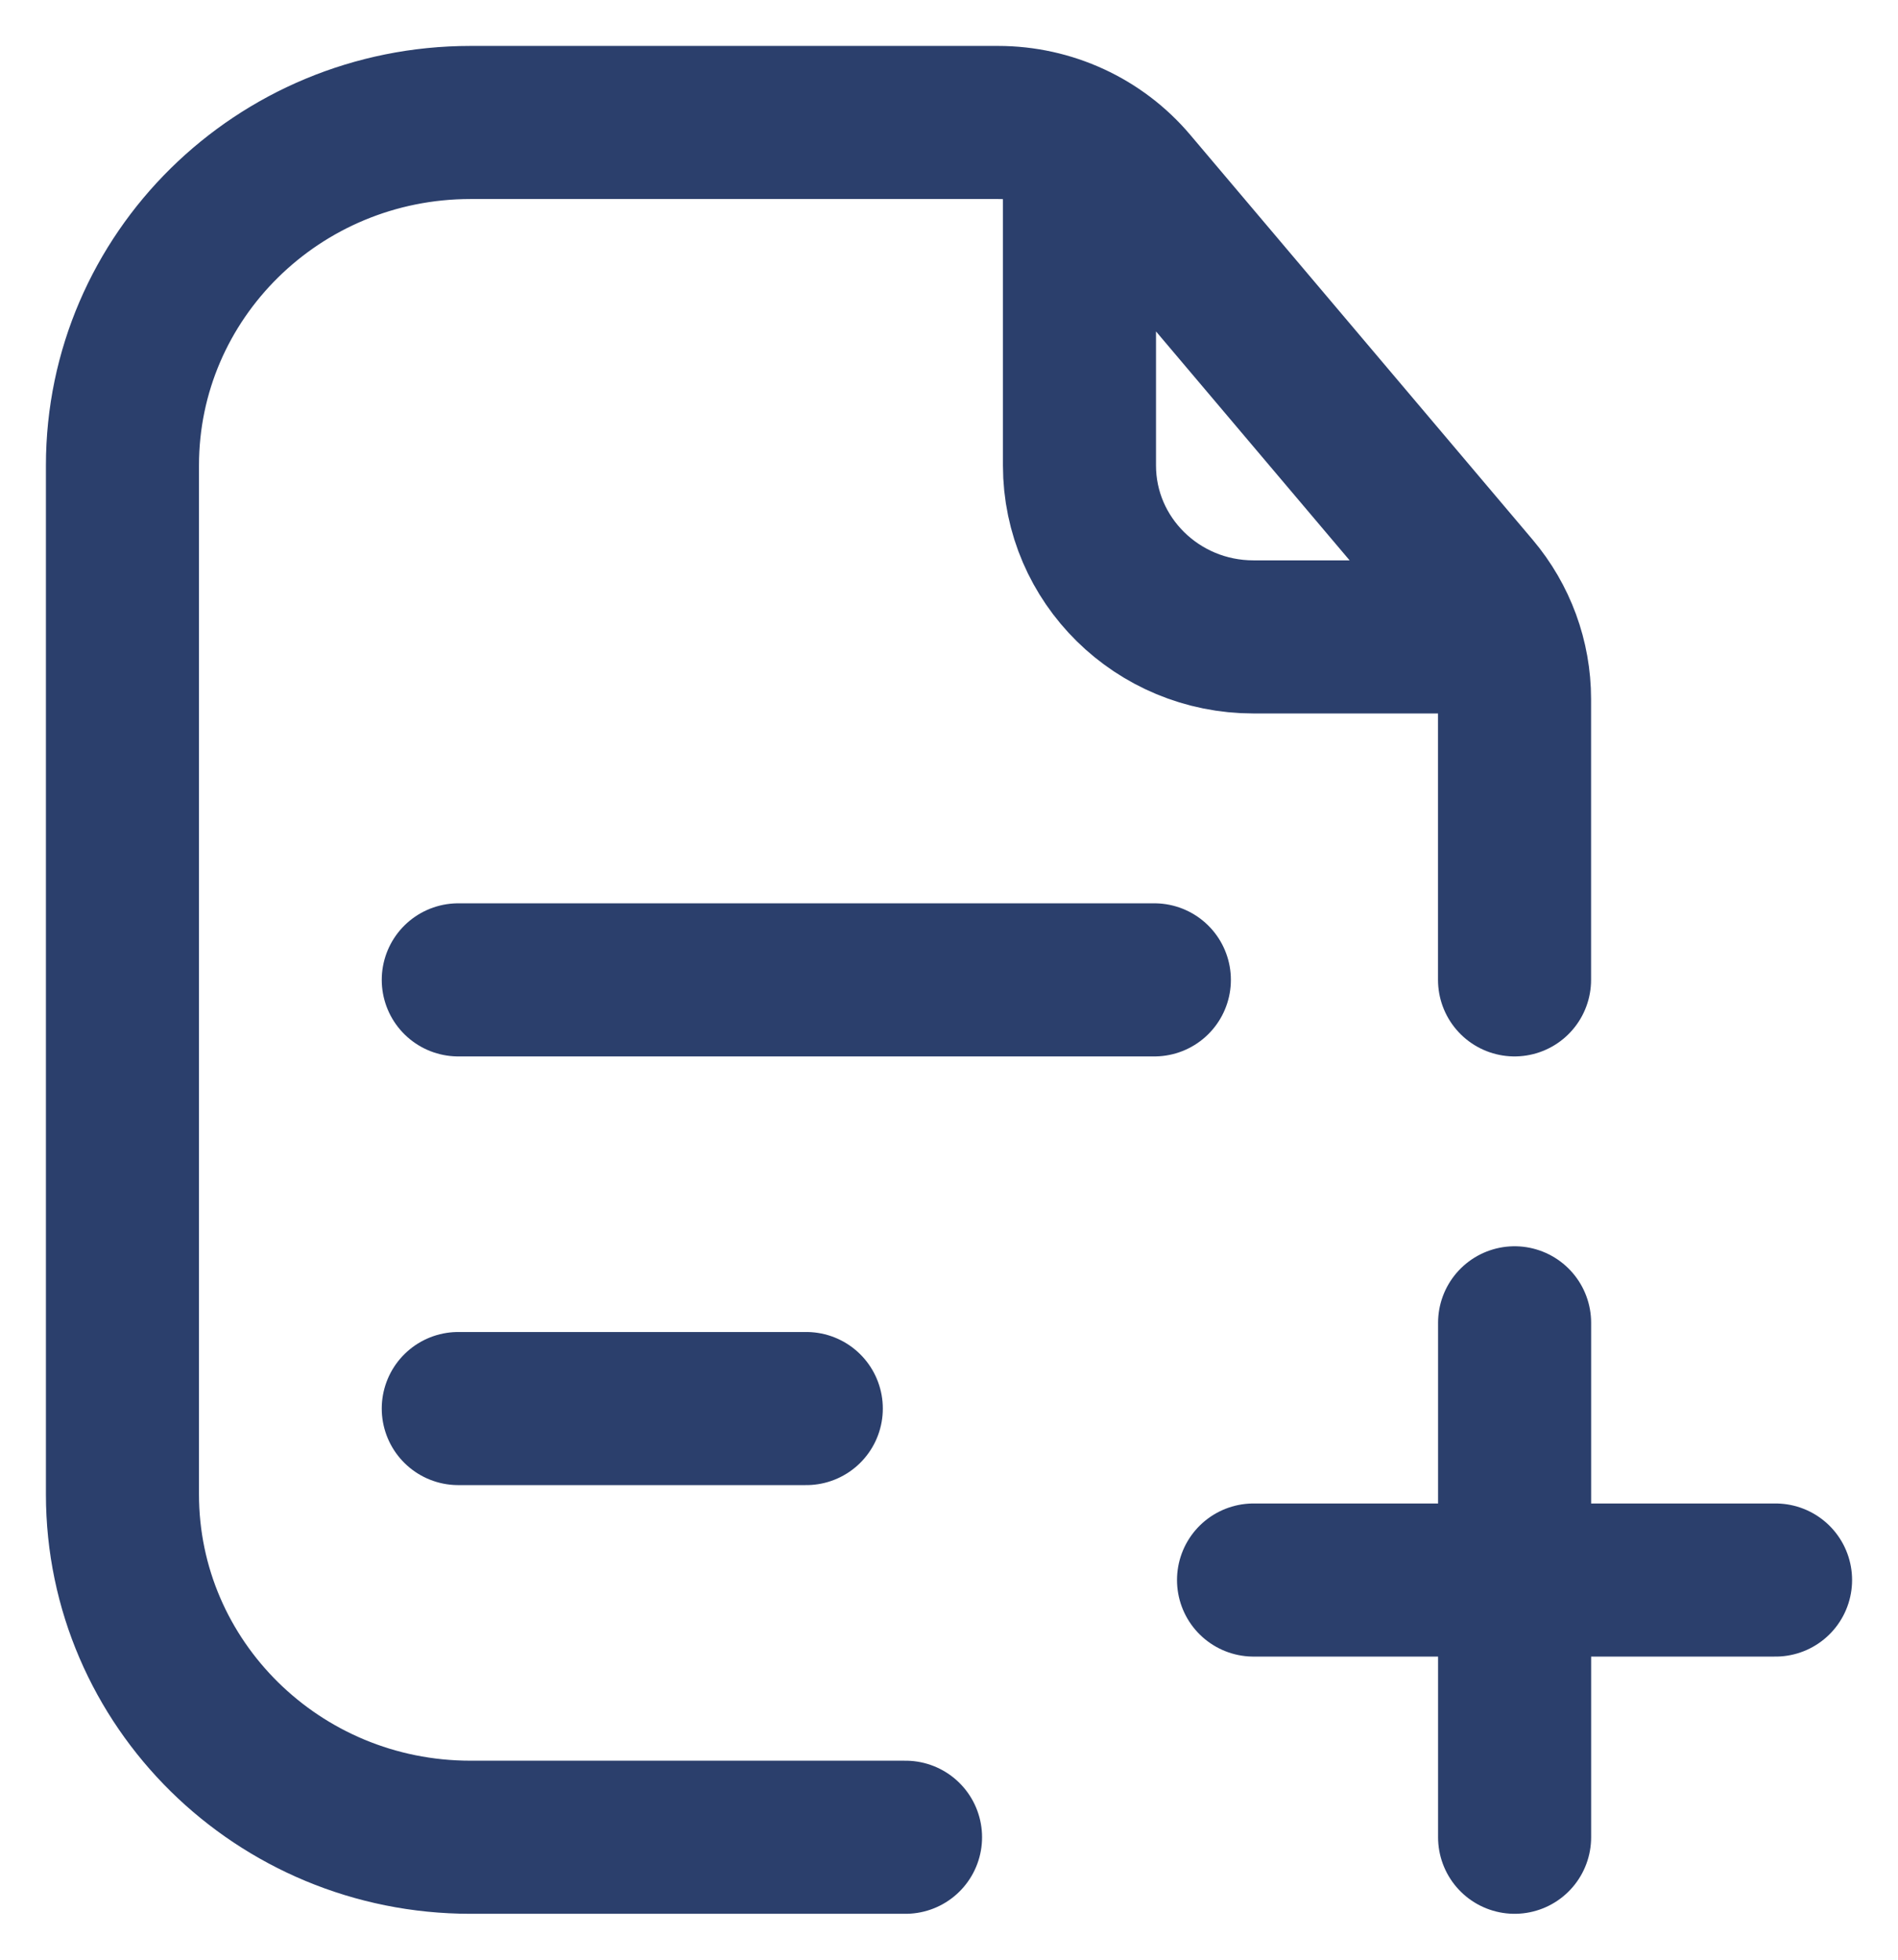 <svg width="31" height="32" viewBox="0 0 31 32" fill="none" xmlns="http://www.w3.org/2000/svg">
<path d="M24.737 16V11.414C24.737 10.759 24.504 10.124 24.079 9.621L18.484 3.007C17.944 2.369 17.144 2 16.301 2H7.684C4.545 2 2 4.507 2 7.6V24.4C2 27.493 4.545 30 7.684 30H14.79M29 25.8H20.474M24.738 30V21.6M17.631 2.7V7.6C17.631 9.146 18.904 10.4 20.473 10.4H24.026M7.485 16H18.854M7.485 23H13.169" stroke="#2B3F6C" stroke-width="2.5" stroke-linecap="round"/>
</svg>
